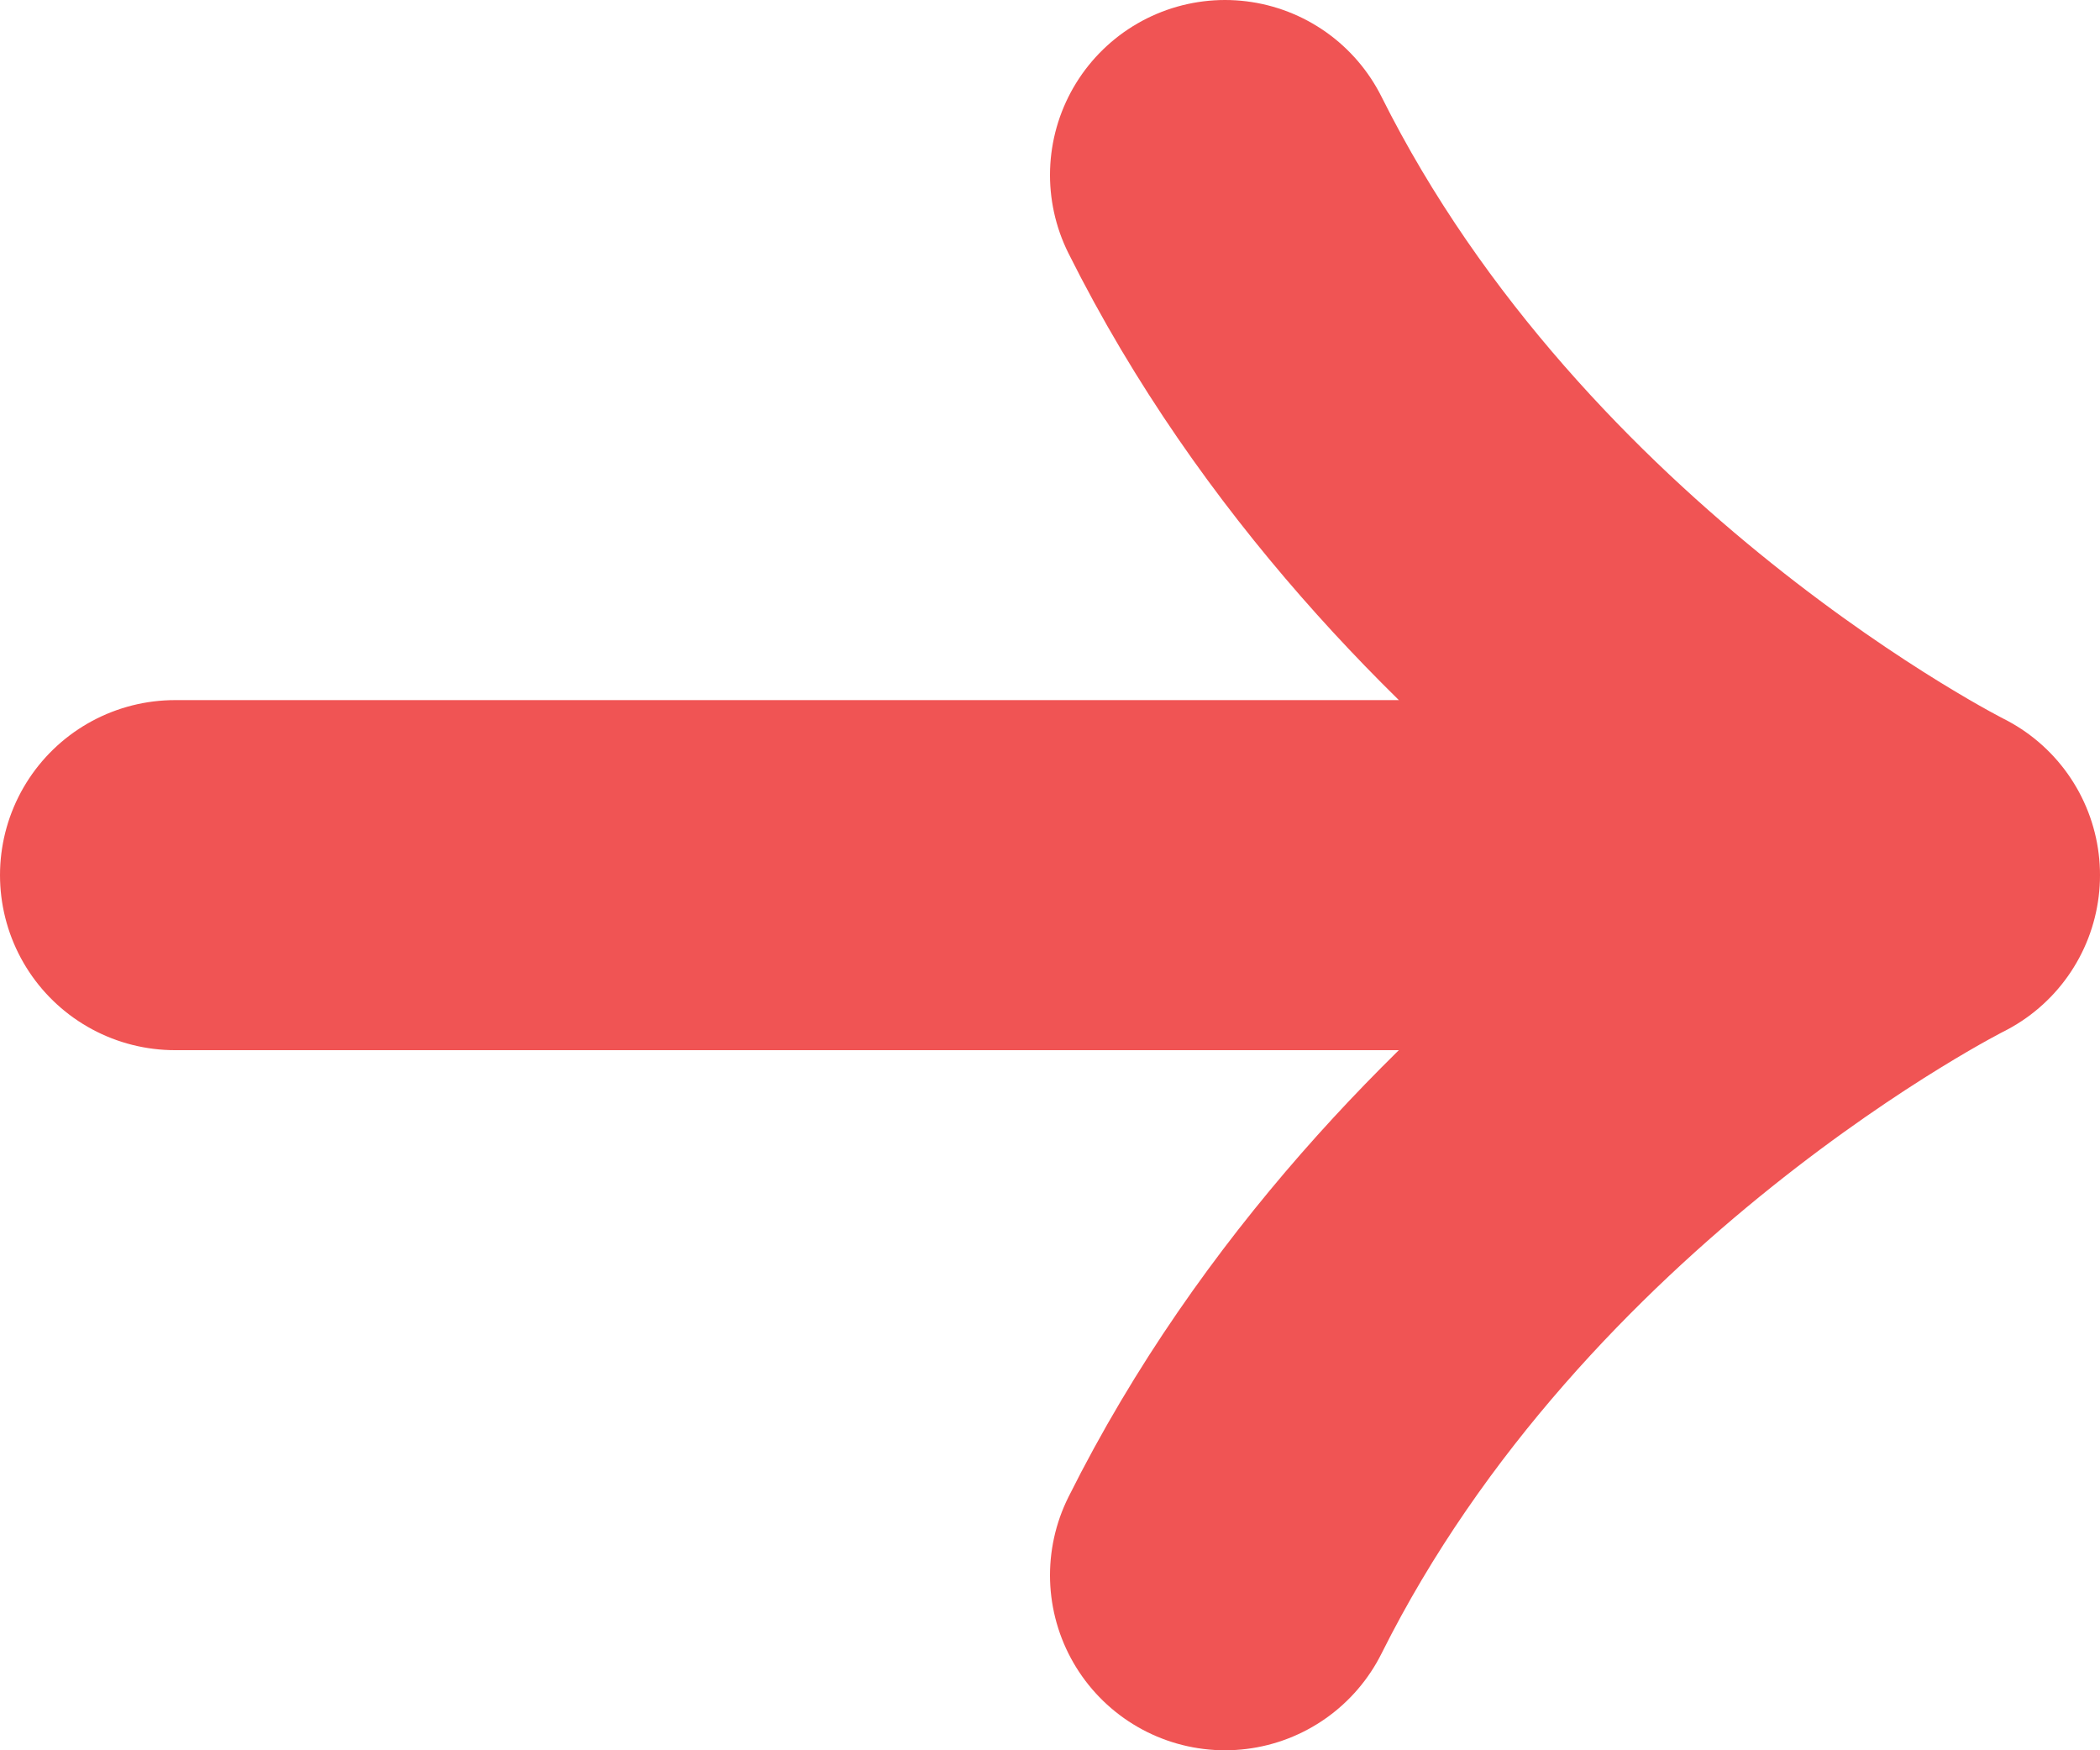 <svg width="12" height="10" viewBox="0 0 12 10" fill="none" xmlns="http://www.w3.org/2000/svg">
<path d="M7 9C8.333 6.333 11 5 11 5M11 5C11 5 8.333 3.667 7 1M11 5H1" stroke="#F05454" stroke-width="2" stroke-linecap="round" stroke-linejoin="round"/>
</svg>
